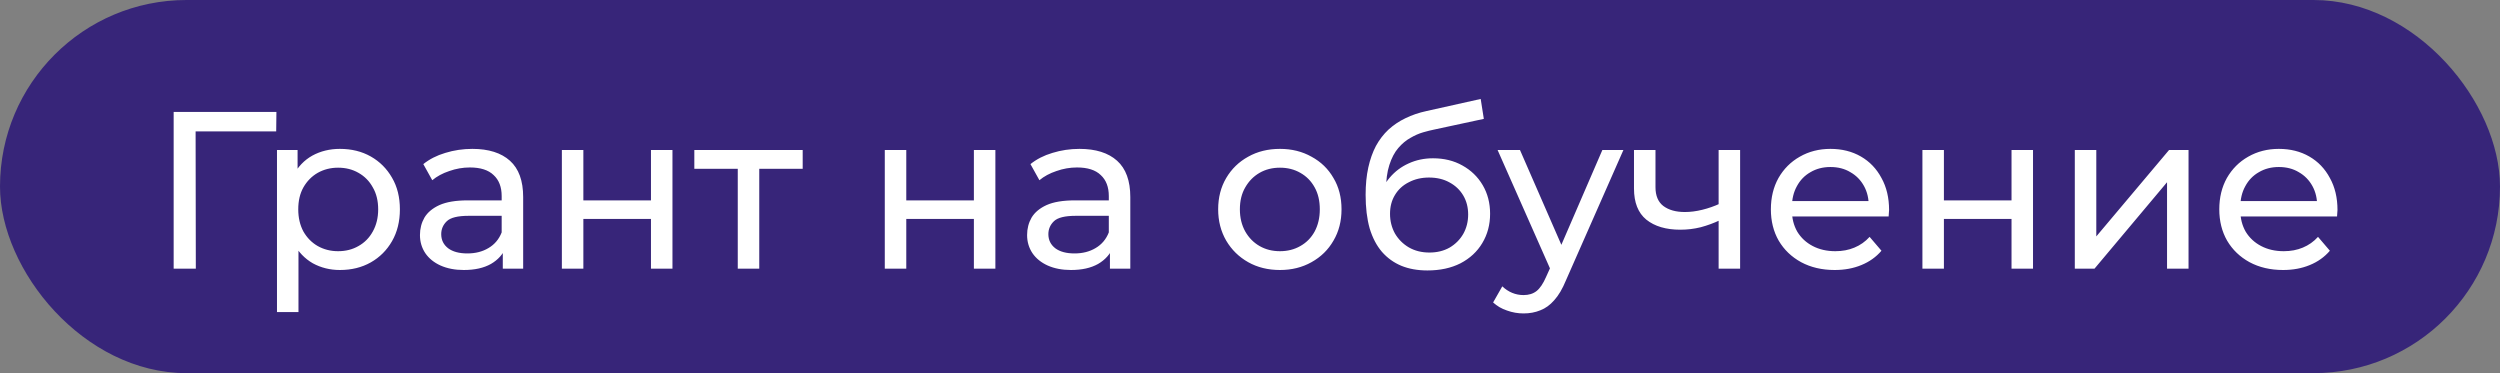 <?xml version="1.0" encoding="UTF-8"?> <svg xmlns="http://www.w3.org/2000/svg" width="335" height="50" viewBox="0 0 335 50" fill="none"><rect x="0" y="0" width="335" height="50" fill="#808080" stroke="none"/><rect width="335" height="50" rx="25" fill="#372579"></rect><path d="M23.27 36V15H37.04L37.01 17.61H25.49L26.21 16.86L26.24 36H23.27ZM45.546 36.18C44.226 36.18 43.016 35.88 41.916 35.28C40.836 34.66 39.966 33.75 39.306 32.55C38.666 31.35 38.346 29.85 38.346 28.05C38.346 26.25 38.656 24.75 39.276 23.55C39.916 22.35 40.776 21.45 41.856 20.85C42.956 20.25 44.186 19.95 45.546 19.95C47.106 19.95 48.486 20.29 49.686 20.97C50.886 21.65 51.836 22.6 52.536 23.82C53.236 25.02 53.586 26.43 53.586 28.05C53.586 29.67 53.236 31.09 52.536 32.31C51.836 33.53 50.886 34.48 49.686 35.16C48.486 35.84 47.106 36.18 45.546 36.18ZM37.116 41.82V20.1H39.876V24.39L39.696 28.08L39.996 31.77V41.82H37.116ZM45.306 33.66C46.326 33.66 47.236 33.43 48.036 32.97C48.856 32.51 49.496 31.86 49.956 31.02C50.436 30.16 50.676 29.17 50.676 28.05C50.676 26.91 50.436 25.93 49.956 25.11C49.496 24.27 48.856 23.62 48.036 23.16C47.236 22.7 46.326 22.47 45.306 22.47C44.306 22.47 43.396 22.7 42.576 23.16C41.776 23.62 41.136 24.27 40.656 25.11C40.196 25.93 39.966 26.91 39.966 28.05C39.966 29.17 40.196 30.16 40.656 31.02C41.136 31.86 41.776 32.51 42.576 32.97C43.396 33.43 44.306 33.66 45.306 33.66ZM67.374 36V32.64L67.224 32.01V26.28C67.224 25.06 66.864 24.12 66.144 23.46C65.444 22.78 64.384 22.44 62.964 22.44C62.024 22.44 61.104 22.6 60.204 22.92C59.304 23.22 58.544 23.63 57.924 24.15L56.724 21.99C57.544 21.33 58.524 20.83 59.664 20.49C60.824 20.13 62.034 19.95 63.294 19.95C65.474 19.95 67.154 20.48 68.334 21.54C69.514 22.6 70.104 24.22 70.104 26.4V36H67.374ZM62.154 36.18C60.974 36.18 59.934 35.98 59.034 35.58C58.154 35.18 57.474 34.63 56.994 33.93C56.514 33.21 56.274 32.4 56.274 31.5C56.274 30.64 56.474 29.86 56.874 29.16C57.294 28.46 57.964 27.9 58.884 27.48C59.824 27.06 61.084 26.85 62.664 26.85H67.704V28.92H62.784C61.344 28.92 60.374 29.16 59.874 29.64C59.374 30.12 59.124 30.7 59.124 31.38C59.124 32.16 59.434 32.79 60.054 33.27C60.674 33.73 61.534 33.96 62.634 33.96C63.714 33.96 64.654 33.72 65.454 33.24C66.274 32.76 66.864 32.06 67.224 31.14L67.794 33.12C67.414 34.06 66.744 34.81 65.784 35.37C64.824 35.91 63.614 36.18 62.154 36.18ZM75.29 36V20.1H78.17V26.85H87.23V20.1H90.11V36H87.23V29.34H78.17V36H75.29ZM98.86 36V21.87L99.58 22.62H93.04V20.1H107.56V22.62H101.05L101.74 21.87V36H98.86ZM118.561 36V20.1H121.441V26.85H130.501V20.1H133.381V36H130.501V29.34H121.441V36H118.561ZM148.731 36V32.64L148.581 32.01V26.28C148.581 25.06 148.221 24.12 147.501 23.46C146.801 22.78 145.741 22.44 144.321 22.44C143.381 22.44 142.461 22.6 141.561 22.92C140.661 23.22 139.901 23.63 139.281 24.15L138.081 21.99C138.901 21.33 139.881 20.83 141.021 20.49C142.181 20.13 143.391 19.95 144.651 19.95C146.831 19.95 148.511 20.48 149.691 21.54C150.871 22.6 151.461 24.22 151.461 26.4V36H148.731ZM143.511 36.18C142.331 36.18 141.291 35.98 140.391 35.58C139.511 35.18 138.831 34.63 138.351 33.93C137.871 33.21 137.631 32.4 137.631 31.5C137.631 30.64 137.831 29.86 138.231 29.16C138.651 28.46 139.321 27.9 140.241 27.48C141.181 27.06 142.441 26.85 144.021 26.85H149.061V28.92H144.141C142.701 28.92 141.731 29.16 141.231 29.64C140.731 30.12 140.481 30.7 140.481 31.38C140.481 32.16 140.791 32.79 141.411 33.27C142.031 33.73 142.891 33.96 143.991 33.96C145.071 33.96 146.011 33.72 146.811 33.24C147.631 32.76 148.221 32.06 148.581 31.14L149.151 33.12C148.771 34.06 148.101 34.81 147.141 35.37C146.181 35.91 144.971 36.18 143.511 36.18ZM171.514 36.18C169.914 36.18 168.494 35.83 167.254 35.13C166.014 34.43 165.034 33.47 164.314 32.25C163.594 31.01 163.234 29.61 163.234 28.05C163.234 26.47 163.594 25.07 164.314 23.85C165.034 22.63 166.014 21.68 167.254 21C168.494 20.3 169.914 19.95 171.514 19.95C173.094 19.95 174.504 20.3 175.744 21C177.004 21.68 177.984 22.63 178.684 23.85C179.404 25.05 179.764 26.45 179.764 28.05C179.764 29.63 179.404 31.03 178.684 32.25C177.984 33.47 177.004 34.43 175.744 35.13C174.504 35.83 173.094 36.18 171.514 36.18ZM171.514 33.66C172.534 33.66 173.444 33.43 174.244 32.97C175.064 32.51 175.704 31.86 176.164 31.02C176.624 30.16 176.854 29.17 176.854 28.05C176.854 26.91 176.624 25.93 176.164 25.11C175.704 24.27 175.064 23.62 174.244 23.16C173.444 22.7 172.534 22.47 171.514 22.47C170.494 22.47 169.584 22.7 168.784 23.16C167.984 23.62 167.344 24.27 166.864 25.11C166.384 25.93 166.144 26.91 166.144 28.05C166.144 29.17 166.384 30.16 166.864 31.02C167.344 31.86 167.984 32.51 168.784 32.97C169.584 33.43 170.494 33.66 171.514 33.66ZM191.273 36.24C189.953 36.24 188.783 36.03 187.763 35.61C186.763 35.19 185.903 34.57 185.183 33.75C184.463 32.91 183.913 31.86 183.533 30.6C183.173 29.32 182.993 27.82 182.993 26.1C182.993 24.74 183.113 23.52 183.353 22.44C183.593 21.36 183.933 20.4 184.373 19.56C184.833 18.72 185.393 17.99 186.053 17.37C186.733 16.75 187.493 16.24 188.333 15.84C189.193 15.42 190.133 15.1 191.153 14.88L198.413 13.26L198.833 15.93L192.143 17.37C191.743 17.45 191.263 17.57 190.703 17.73C190.143 17.89 189.573 18.14 188.993 18.48C188.413 18.8 187.873 19.25 187.373 19.83C186.873 20.41 186.473 21.17 186.173 22.11C185.873 23.03 185.723 24.17 185.723 25.53C185.723 25.91 185.733 26.2 185.753 26.4C185.773 26.6 185.793 26.8 185.813 27C185.853 27.2 185.883 27.5 185.903 27.9L184.703 26.67C185.023 25.57 185.533 24.61 186.233 23.79C186.933 22.97 187.773 22.34 188.753 21.9C189.753 21.44 190.843 21.21 192.023 21.21C193.503 21.21 194.813 21.53 195.953 22.17C197.113 22.81 198.023 23.69 198.683 24.81C199.343 25.93 199.673 27.21 199.673 28.65C199.673 30.11 199.323 31.42 198.623 32.58C197.943 33.72 196.973 34.62 195.713 35.28C194.453 35.92 192.973 36.24 191.273 36.24ZM191.543 33.84C192.563 33.84 193.463 33.62 194.243 33.18C195.023 32.72 195.633 32.11 196.073 31.35C196.513 30.57 196.733 29.7 196.733 28.74C196.733 27.78 196.513 26.93 196.073 26.19C195.633 25.45 195.023 24.87 194.243 24.45C193.463 24.01 192.543 23.79 191.483 23.79C190.483 23.79 189.583 24 188.783 24.42C187.983 24.82 187.363 25.39 186.923 26.13C186.483 26.85 186.263 27.69 186.263 28.65C186.263 29.61 186.483 30.49 186.923 31.29C187.383 32.07 188.003 32.69 188.783 33.15C189.583 33.61 190.503 33.84 191.543 33.84ZM204.157 42C203.397 42 202.657 41.87 201.937 41.61C201.217 41.37 200.597 41.01 200.077 40.53L201.307 38.37C201.707 38.75 202.147 39.04 202.627 39.24C203.107 39.44 203.617 39.54 204.157 39.54C204.857 39.54 205.437 39.36 205.897 39C206.357 38.64 206.787 38 207.187 37.08L208.177 34.89L208.477 34.53L214.717 20.1H217.537L209.827 37.59C209.367 38.71 208.847 39.59 208.267 40.23C207.707 40.87 207.087 41.32 206.407 41.58C205.727 41.86 204.977 42 204.157 42ZM207.937 36.51L200.677 20.1H203.677L209.857 34.26L207.937 36.51ZM230.505 29.49C229.665 29.89 228.795 30.21 227.895 30.45C227.015 30.67 226.105 30.78 225.165 30.78C223.245 30.78 221.725 30.33 220.605 29.43C219.505 28.53 218.955 27.14 218.955 25.26V20.1H221.835V25.08C221.835 26.22 222.185 27.06 222.885 27.6C223.605 28.14 224.565 28.41 225.765 28.41C226.525 28.41 227.305 28.31 228.105 28.11C228.925 27.91 229.725 27.63 230.505 27.27V29.49ZM230.295 36V20.1H233.175V36H230.295ZM245.847 36.18C244.147 36.18 242.647 35.83 241.347 35.13C240.067 34.43 239.067 33.47 238.347 32.25C237.647 31.03 237.297 29.63 237.297 28.05C237.297 26.47 237.637 25.07 238.317 23.85C239.017 22.63 239.967 21.68 241.167 21C242.387 20.3 243.757 19.95 245.277 19.95C246.817 19.95 248.177 20.29 249.357 20.97C250.537 21.65 251.457 22.61 252.117 23.85C252.797 25.07 253.137 26.5 253.137 28.14C253.137 28.26 253.127 28.4 253.107 28.56C253.107 28.72 253.097 28.87 253.077 29.01H239.547V26.94H251.577L250.407 27.66C250.427 26.64 250.217 25.73 249.777 24.93C249.337 24.13 248.727 23.51 247.947 23.07C247.187 22.61 246.297 22.38 245.277 22.38C244.277 22.38 243.387 22.61 242.607 23.07C241.827 23.51 241.217 24.14 240.777 24.96C240.337 25.76 240.117 26.68 240.117 27.72V28.2C240.117 29.26 240.357 30.21 240.837 31.05C241.337 31.87 242.027 32.51 242.907 32.97C243.787 33.43 244.797 33.66 245.937 33.66C246.877 33.66 247.727 33.5 248.487 33.18C249.267 32.86 249.947 32.38 250.527 31.74L252.117 33.6C251.397 34.44 250.497 35.08 249.417 35.52C248.357 35.96 247.167 36.18 245.847 36.18ZM257.604 36V20.1H260.484V26.85H269.544V20.1H272.424V36H269.544V29.34H260.484V36H257.604ZM278.024 36V20.1H280.904V31.68L290.654 20.1H293.264V36H290.384V24.42L280.664 36H278.024ZM305.934 36.18C304.234 36.18 302.734 35.83 301.434 35.13C300.154 34.43 299.154 33.47 298.434 32.25C297.734 31.03 297.384 29.63 297.384 28.05C297.384 26.47 297.724 25.07 298.404 23.85C299.104 22.63 300.054 21.68 301.254 21C302.474 20.3 303.844 19.95 305.364 19.95C306.904 19.95 308.264 20.29 309.444 20.97C310.624 21.65 311.544 22.61 312.204 23.85C312.884 25.07 313.224 26.5 313.224 28.14C313.224 28.26 313.214 28.4 313.194 28.56C313.194 28.72 313.184 28.87 313.164 29.01H299.634V26.94H311.664L310.494 27.66C310.514 26.64 310.304 25.73 309.864 24.93C309.424 24.13 308.814 23.51 308.034 23.07C307.274 22.61 306.384 22.38 305.364 22.38C304.364 22.38 303.474 22.61 302.694 23.07C301.914 23.51 301.304 24.14 300.864 24.96C300.424 25.76 300.204 26.68 300.204 27.72V28.2C300.204 29.26 300.444 30.21 300.924 31.05C301.424 31.87 302.114 32.51 302.994 32.97C303.874 33.43 304.884 33.66 306.024 33.66C306.964 33.66 307.814 33.5 308.574 33.18C309.354 32.86 310.034 32.38 310.614 31.74L312.204 33.6C311.484 34.44 310.584 35.08 309.504 35.52C308.444 35.96 307.254 36.18 305.934 36.18Z" fill="white"></path></svg> 